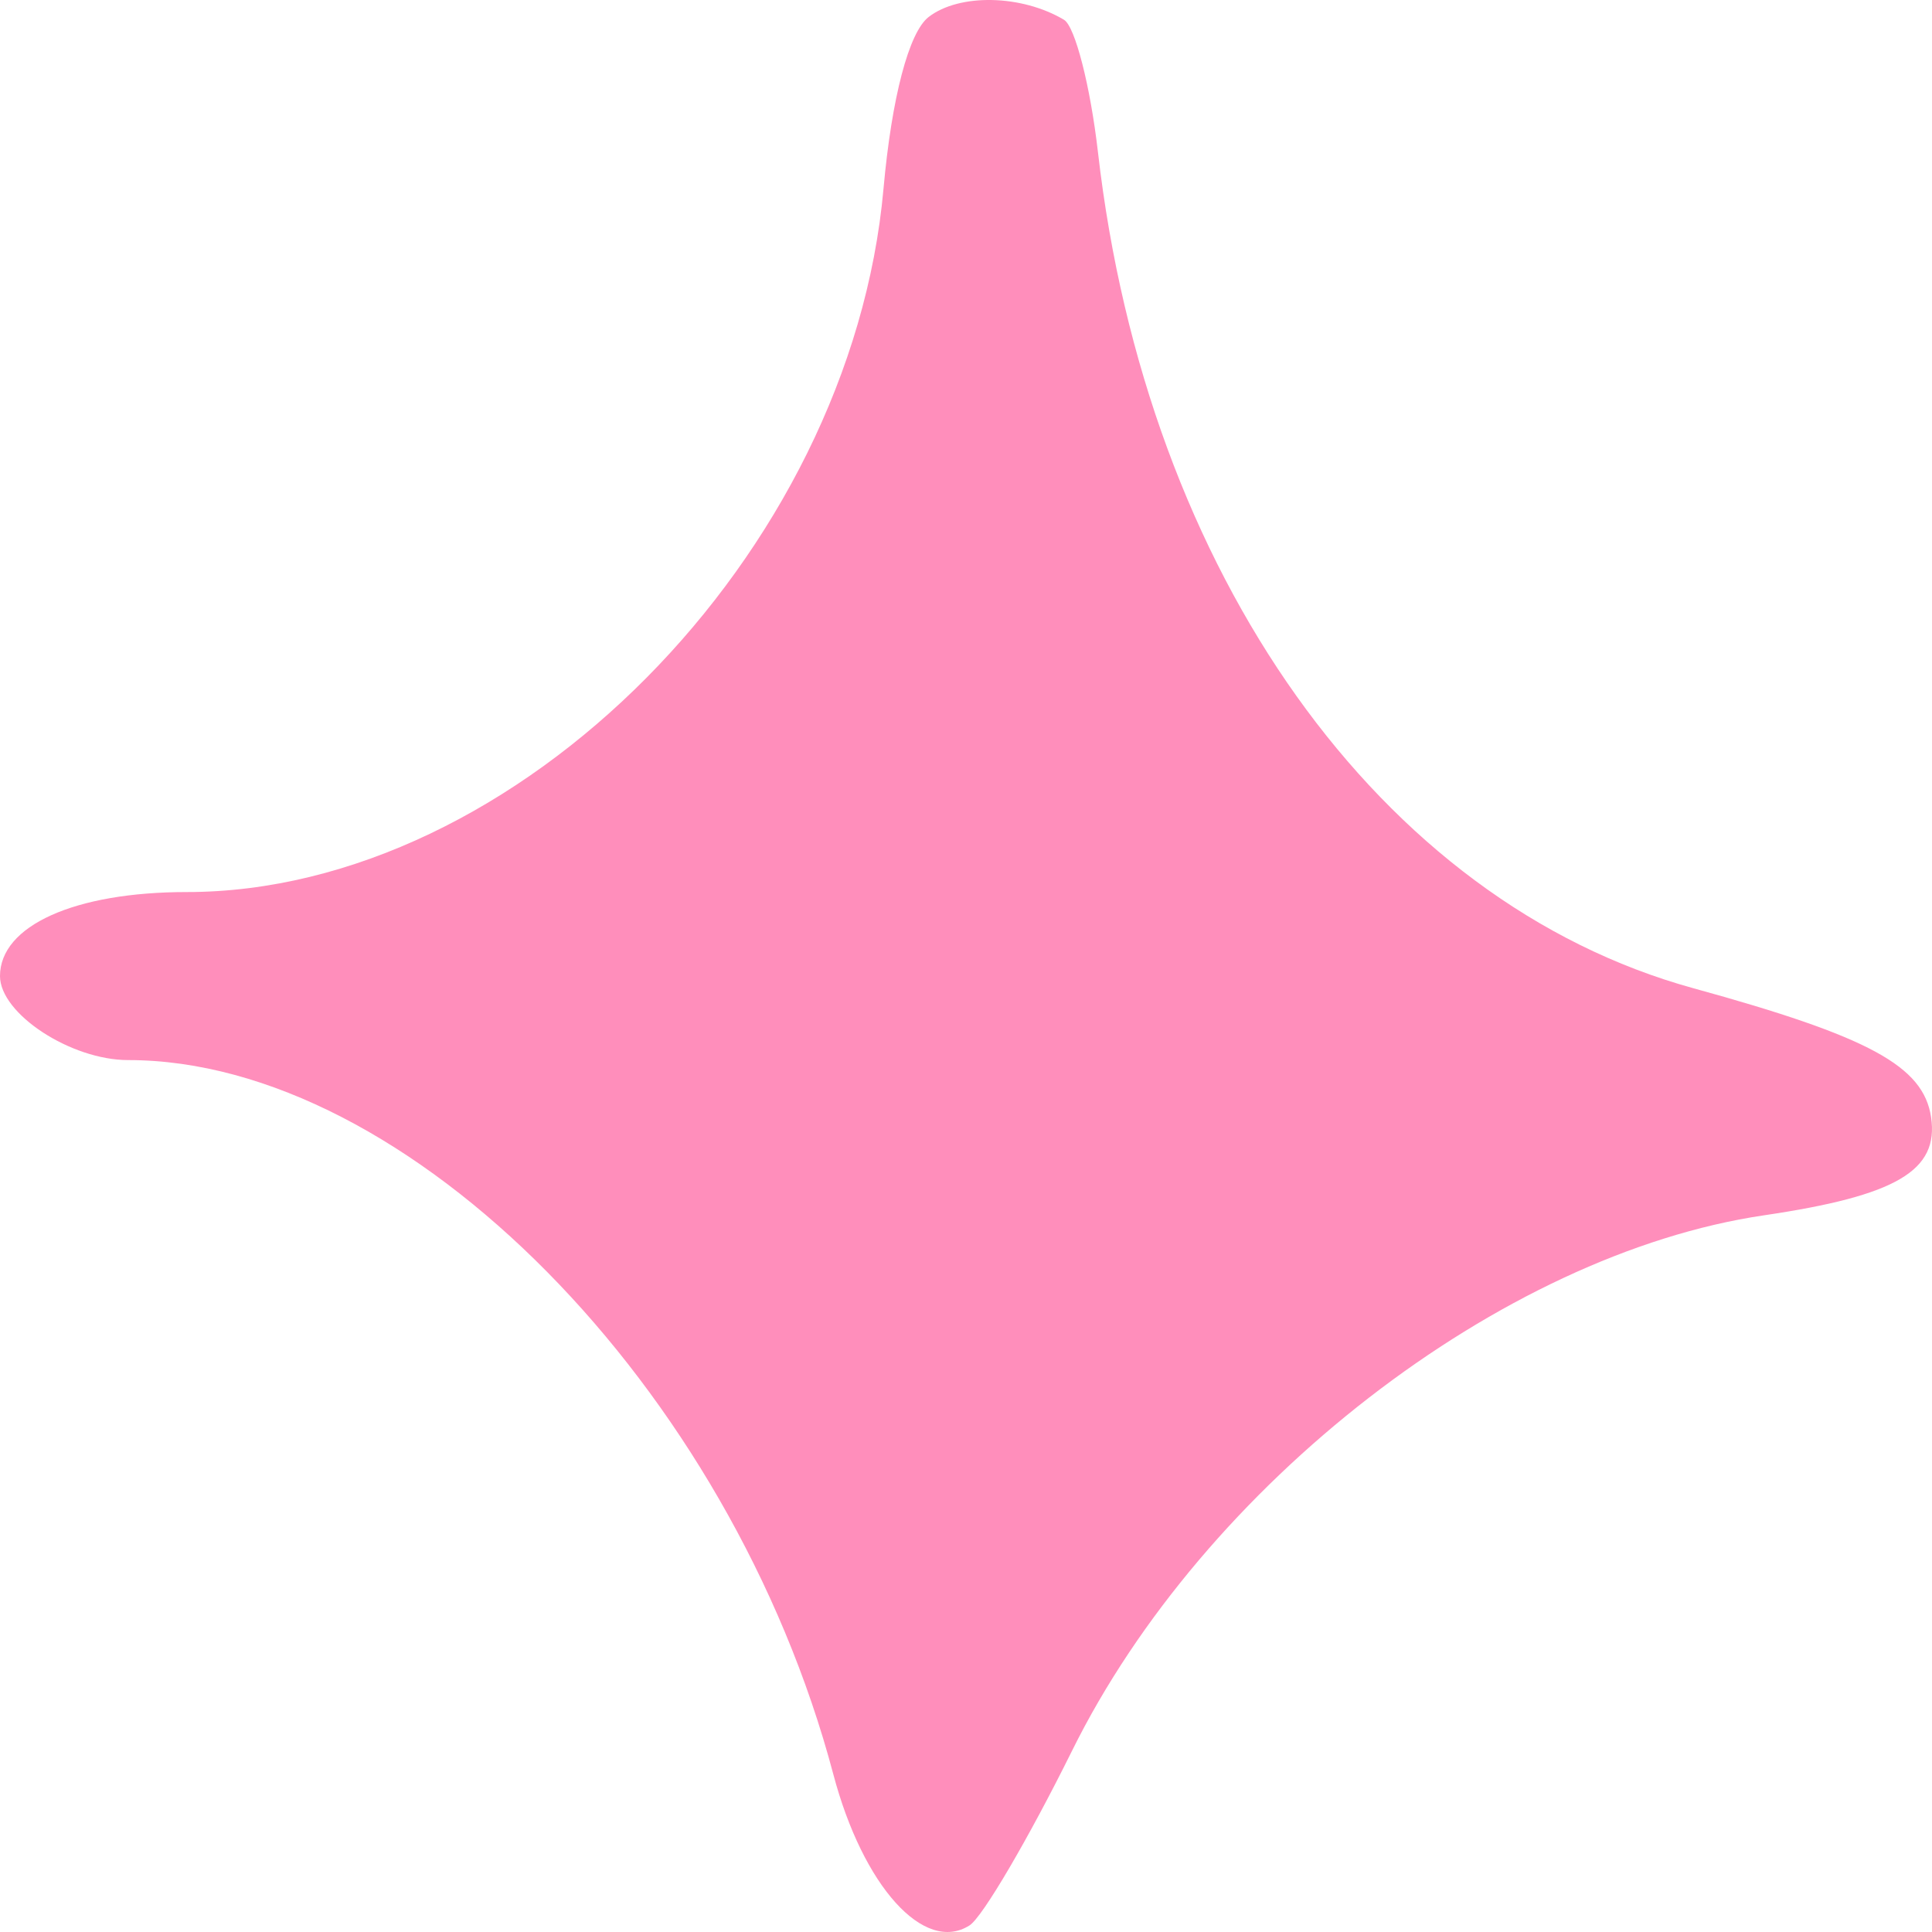 <?xml version="1.0" encoding="UTF-8"?> <svg xmlns="http://www.w3.org/2000/svg" width="33" height="33" viewBox="0 0 33 33" fill="none"><path fill-rule="evenodd" clip-rule="evenodd" d="M15.862 0.29C15.524 0.551 15.231 1.666 15.091 3.222C14.531 9.479 8.826 15.237 3.187 15.237C1.276 15.237 0 15.812 0 16.672C0 17.315 1.208 18.107 2.189 18.107C6.968 18.107 12.48 23.69 14.234 30.307C14.74 32.219 15.787 33.379 16.561 32.887C16.781 32.747 17.568 31.405 18.311 29.905C20.562 25.355 25.645 21.421 30.127 20.759C32.392 20.425 33.121 19.996 32.984 19.081C32.853 18.208 31.927 17.706 28.925 16.88C23.578 15.41 19.58 9.797 18.754 2.6C18.624 1.469 18.363 0.451 18.174 0.338C17.451 -0.093 16.386 -0.115 15.862 0.29Z" fill="#FF8EBB"></path></svg> 